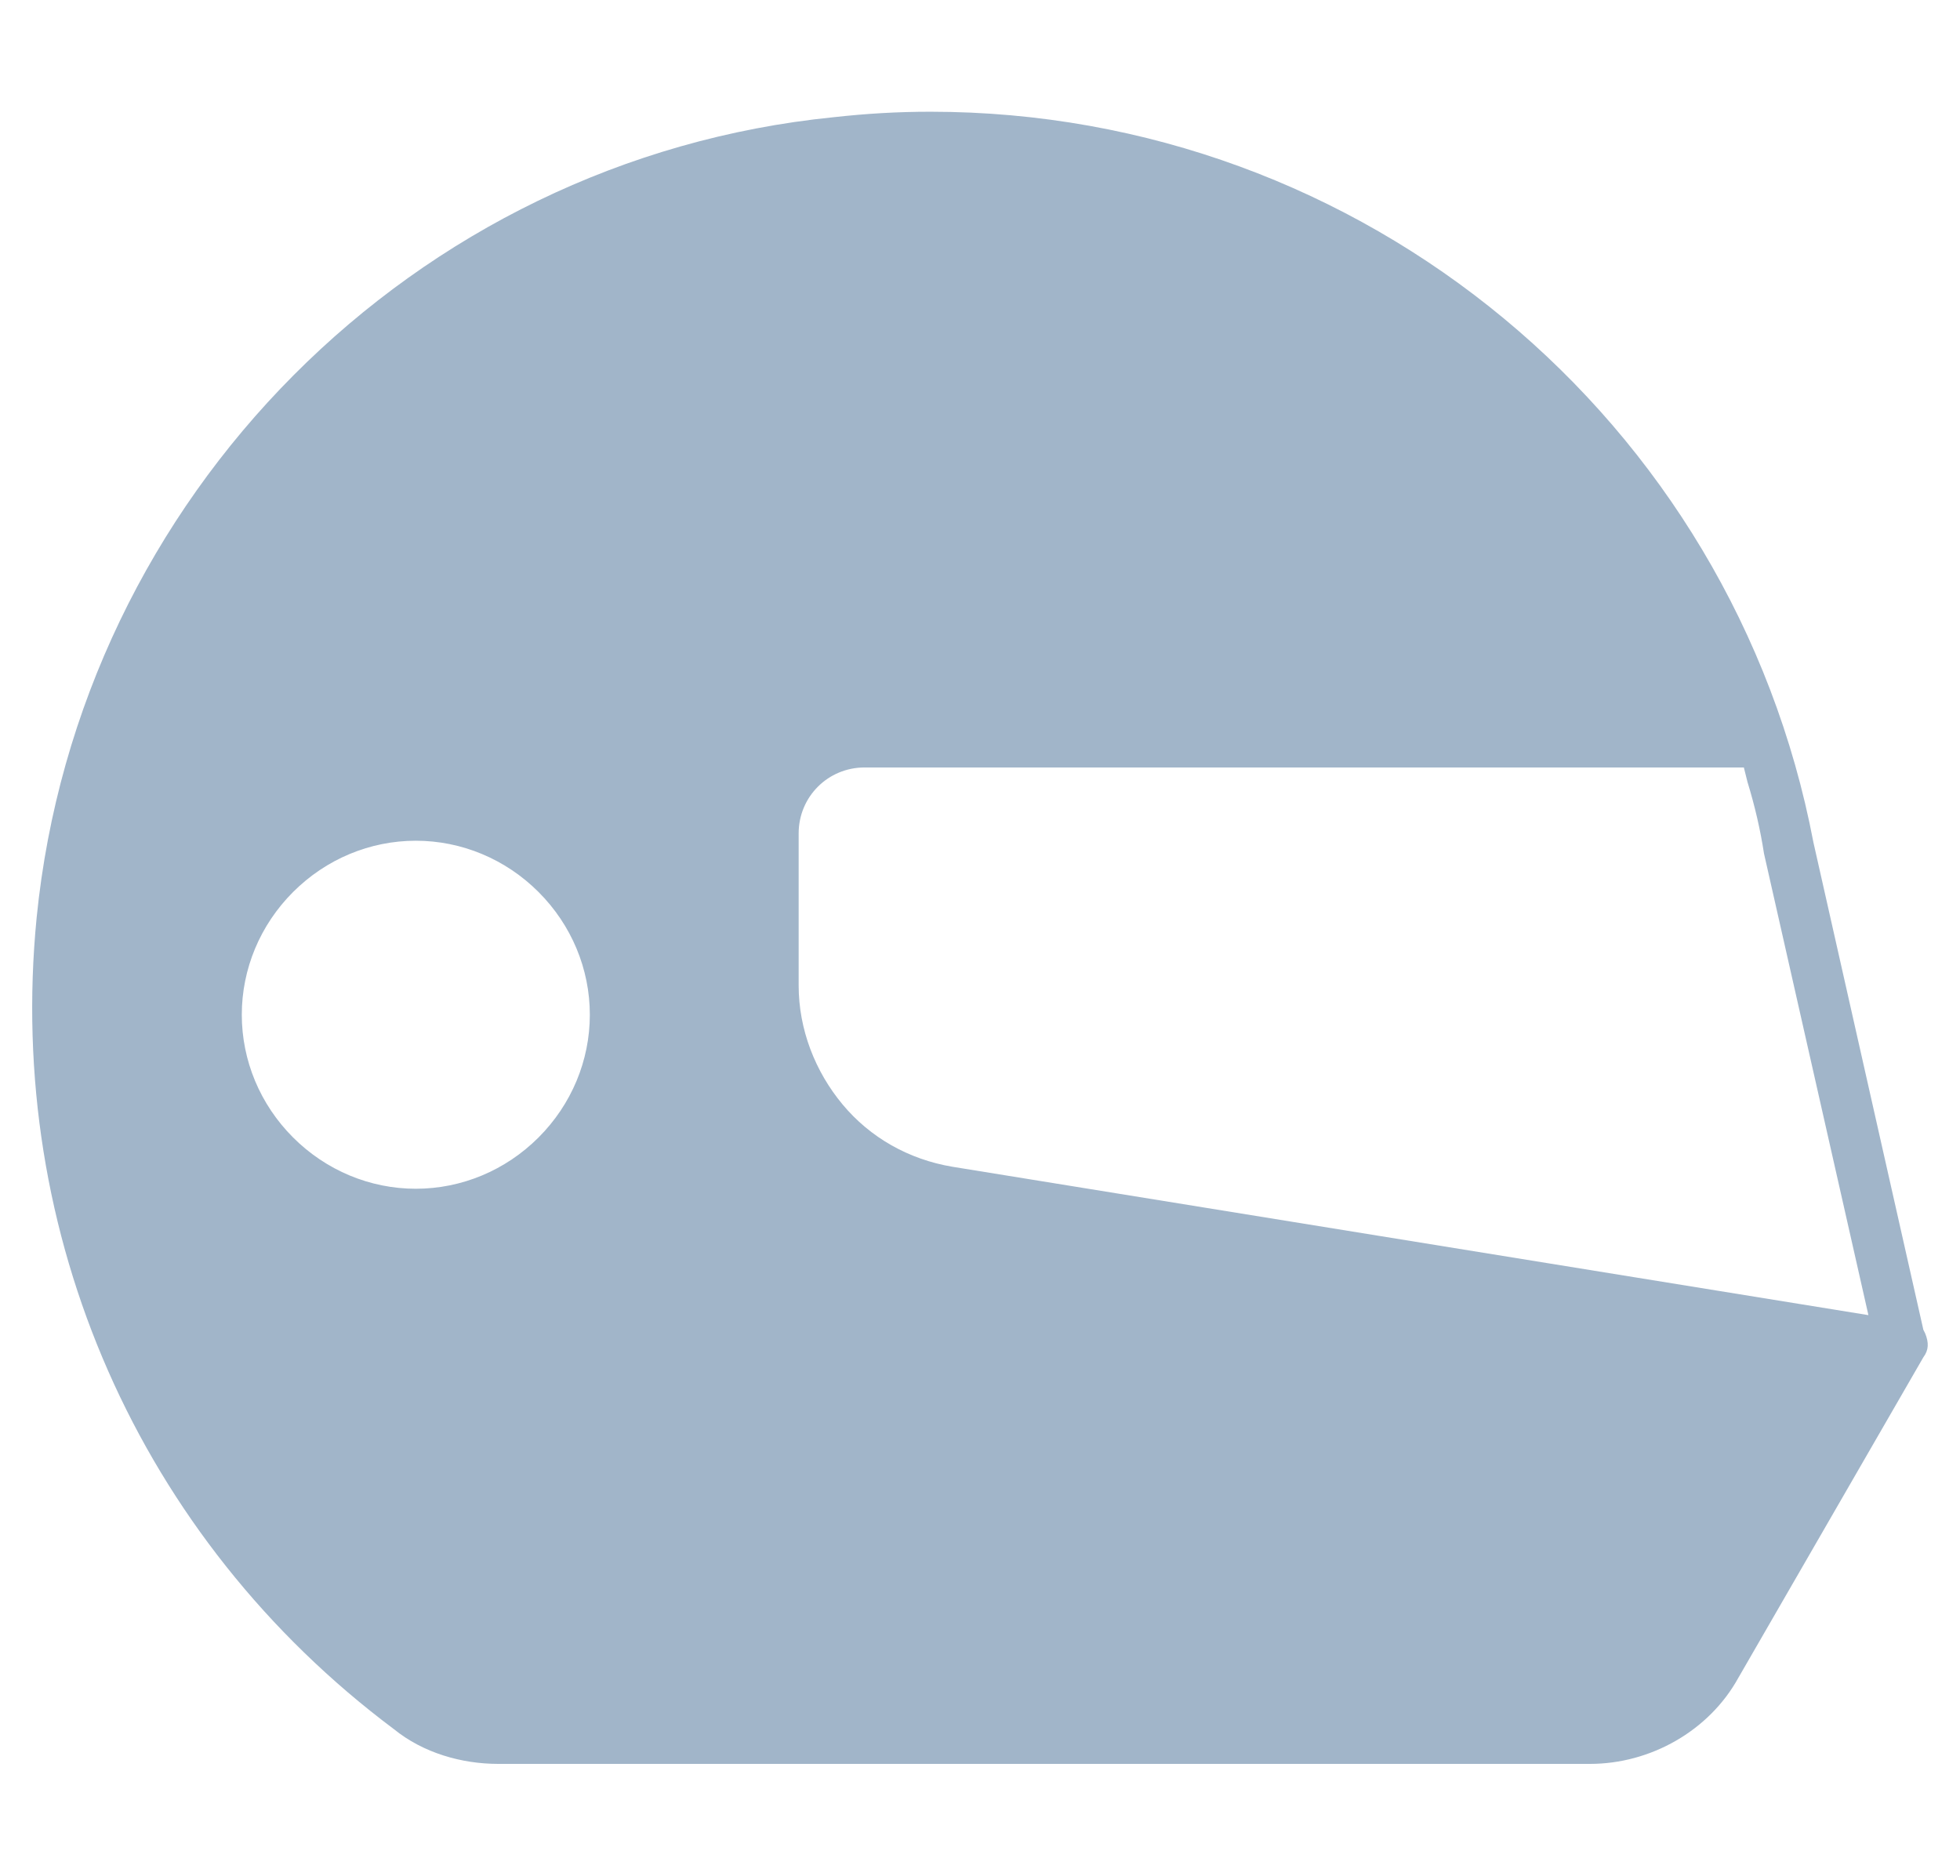 <?xml version="1.0" encoding="utf-8"?>
<!-- Generator: Adobe Illustrator 28.3.0, SVG Export Plug-In . SVG Version: 6.00 Build 0)  -->
<svg version="1.1" id="Layer_1" xmlns="http://www.w3.org/2000/svg" xmlns:xlink="http://www.w3.org/1999/xlink" x="0px" y="0px"
	 viewBox="0 0 107 102.4" style="enable-background:new 0 0 107 102.4;" xml:space="preserve">
<style type="text/css">
	.st0{fill:none;}
	.st1{fill:#A1B5C9;}
	.st2{fill:#647383;}
	.st3{fill-rule:evenodd;clip-rule:evenodd;fill:#A1B5C9;}
	.st4{fill-rule:evenodd;clip-rule:evenodd;fill:#647383;}
</style>
<g>
	<rect x="0" y="0" class="st0" width="107" height="102.4"/>
	<path class="st1" d="M105.1,72.8l-0.1-0.2L99,46C94.6,22.9,74.4,6.1,50.8,6.1c-1.8,0-3.5,0.1-5.3,0.3C22.6,8.7,4.3,27.1,2,50.1
		C0.3,67.4,7.6,84,21.5,94.4c1.6,1.3,3.7,1.9,5.7,1.9h59.6c3.3,0,6.5-1.8,8.1-4.7L105,74.1C105.3,73.7,105.3,73.3,105.1,72.8z
		 M22.7,64.9c-2.5,0-4.9-1-6.7-2.8c-1.8-1.8-2.8-4.2-2.8-6.7c0-2.5,1-4.9,2.8-6.7c1.8-1.8,4.2-2.8,6.7-2.8c2.5,0,4.9,1,6.7,2.8
		c1.8,1.8,2.8,4.2,2.8,6.7c0,2.5-1,4.9-2.8,6.7C27.6,63.9,25.2,64.9,22.7,64.9z M52,63.7c-2.4-0.4-4.5-1.6-6-3.4
		c-1.5-1.8-2.4-4.1-2.4-6.5v-8.3c0-2,1.6-3.6,3.6-3.6h48l0.2,0.8c0.4,1.3,0.7,2.6,0.9,3.9l5.7,25.2L52,63.7z"/>
</g>
</svg>
